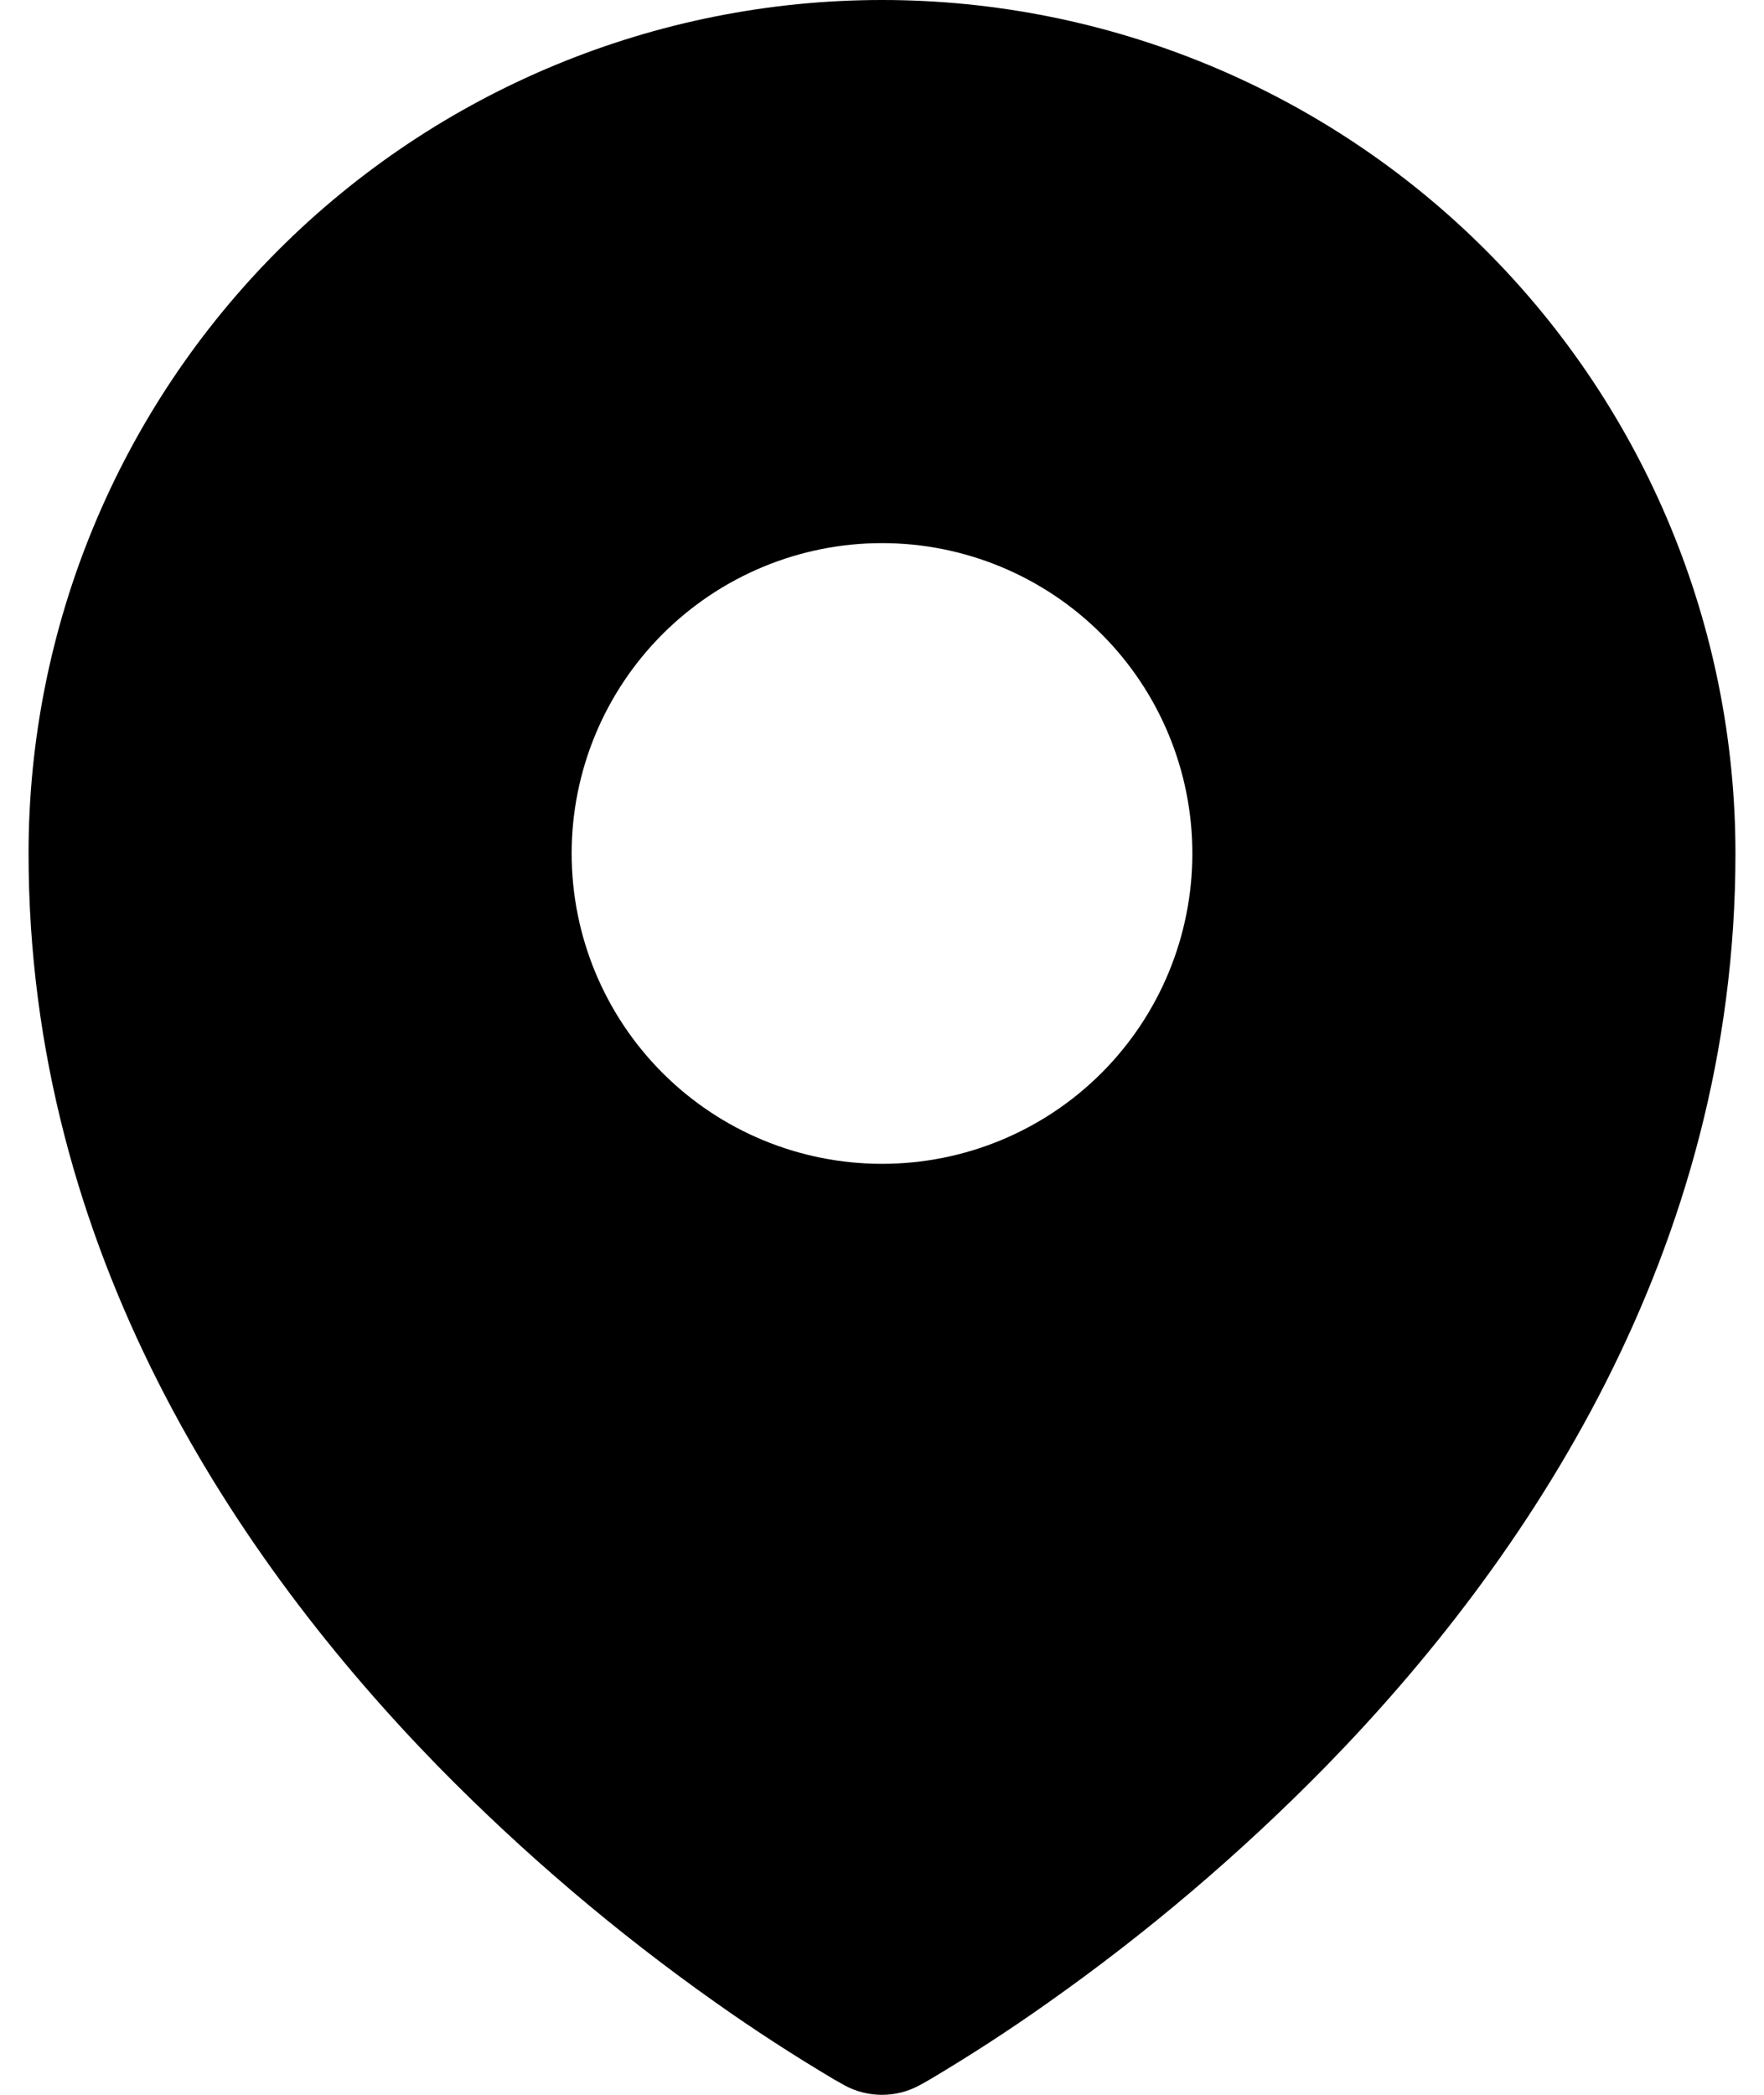 <svg width="16" height="19" viewBox="0 0 16 19" fill="none" xmlns="http://www.w3.org/2000/svg">
<path fill-rule="evenodd" clip-rule="evenodd" d="M7.568 18.862L7.634 18.899L7.66 18.914C7.765 18.971 7.881 19 8 19C8.118 19 8.235 18.971 8.339 18.914L8.365 18.9L8.432 18.862C8.799 18.644 9.157 18.412 9.505 18.165C10.407 17.529 11.25 16.812 12.023 16.024C13.847 14.157 15.741 11.351 15.741 7.741C15.741 5.688 14.926 3.719 13.474 2.267C12.022 0.816 10.053 0 8 0C5.947 0 3.978 0.816 2.526 2.267C1.074 3.719 0.259 5.688 0.259 7.741C0.259 11.35 2.154 14.157 3.977 16.024C4.75 16.812 5.593 17.529 6.494 18.165C6.843 18.412 7.201 18.644 7.568 18.862ZM8 10.556C8.747 10.556 9.463 10.26 9.991 9.732C10.519 9.204 10.815 8.488 10.815 7.741C10.815 6.995 10.519 6.279 9.991 5.751C9.463 5.223 8.747 4.926 8 4.926C7.254 4.926 6.538 5.223 6.01 5.751C5.482 6.279 5.185 6.995 5.185 7.741C5.185 8.488 5.482 9.204 6.01 9.732C6.538 10.26 7.254 10.556 8 10.556Z" fill="#000000"/>
</svg>
